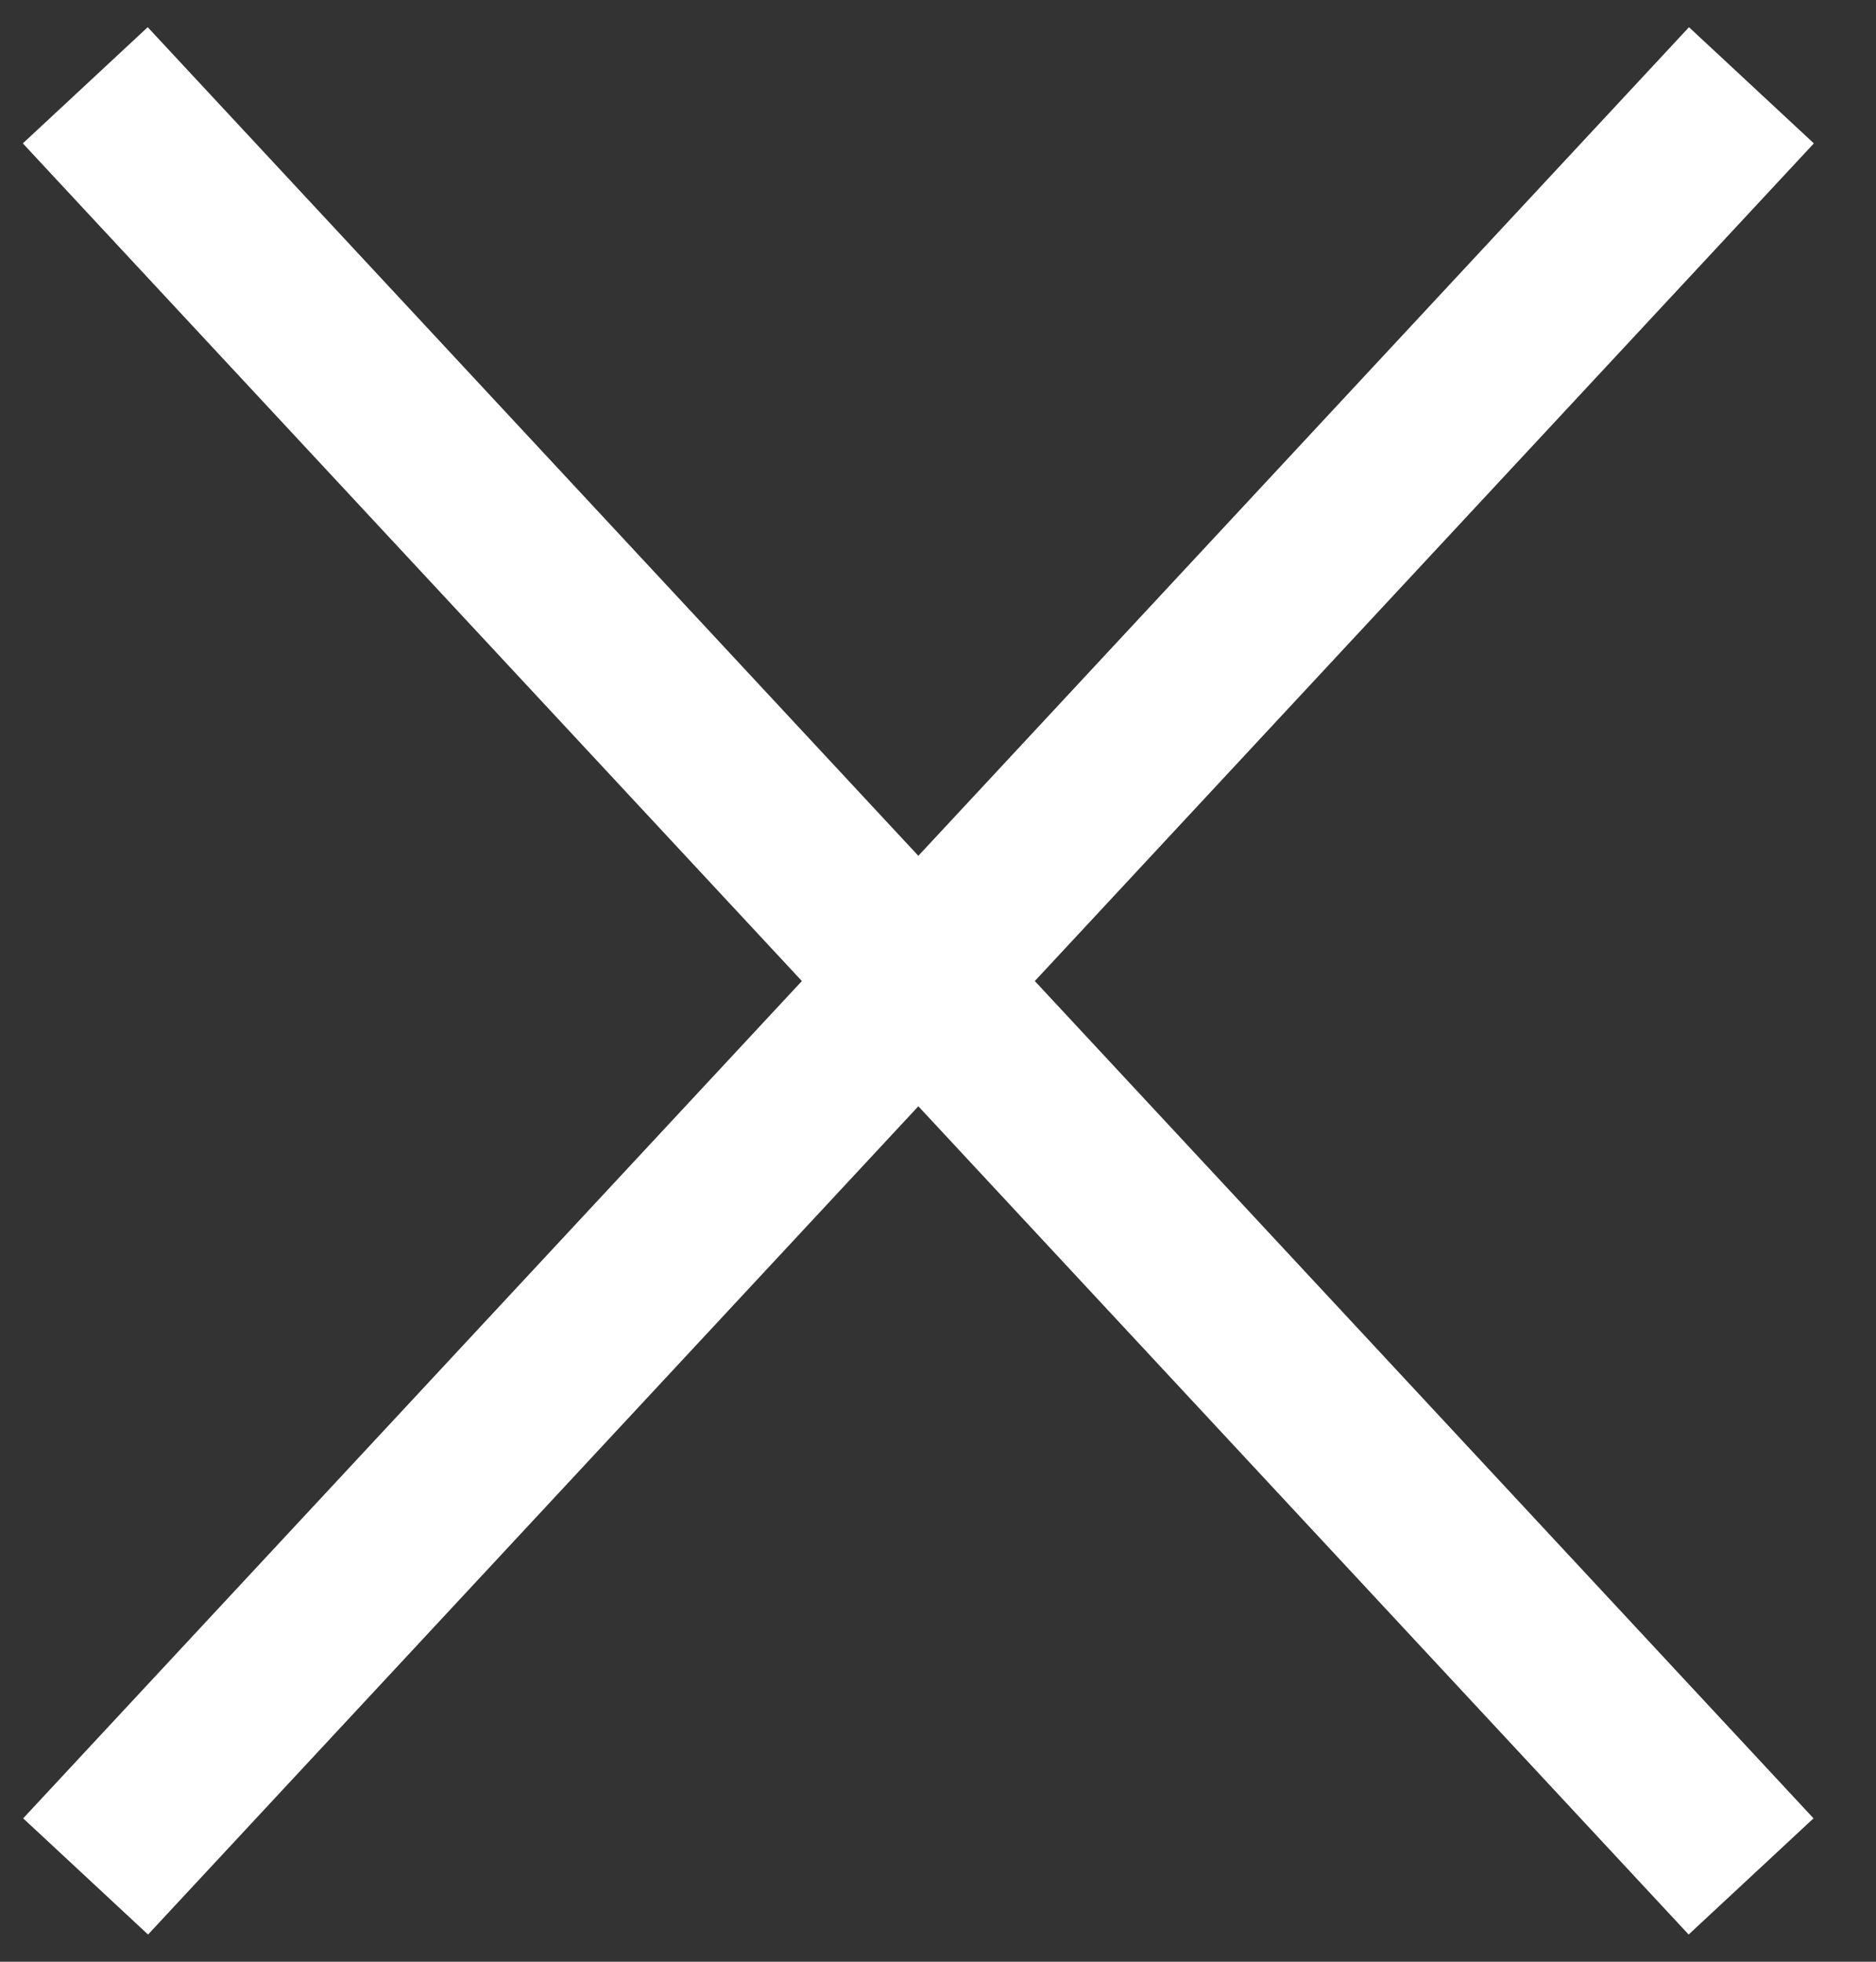<?xml version="1.0" encoding="UTF-8"?> <svg xmlns="http://www.w3.org/2000/svg" width="22" height="23" viewBox="0 0 22 23" fill="none"><rect x="0" y="0" width="22" height="23" fill="#333333" stroke="none"/> <path d="M1 1L20.535 22" stroke="white" stroke-width="2"></path> <path d="M20.539 1L1.004 22" stroke="white" stroke-width="2"></path> </svg> 